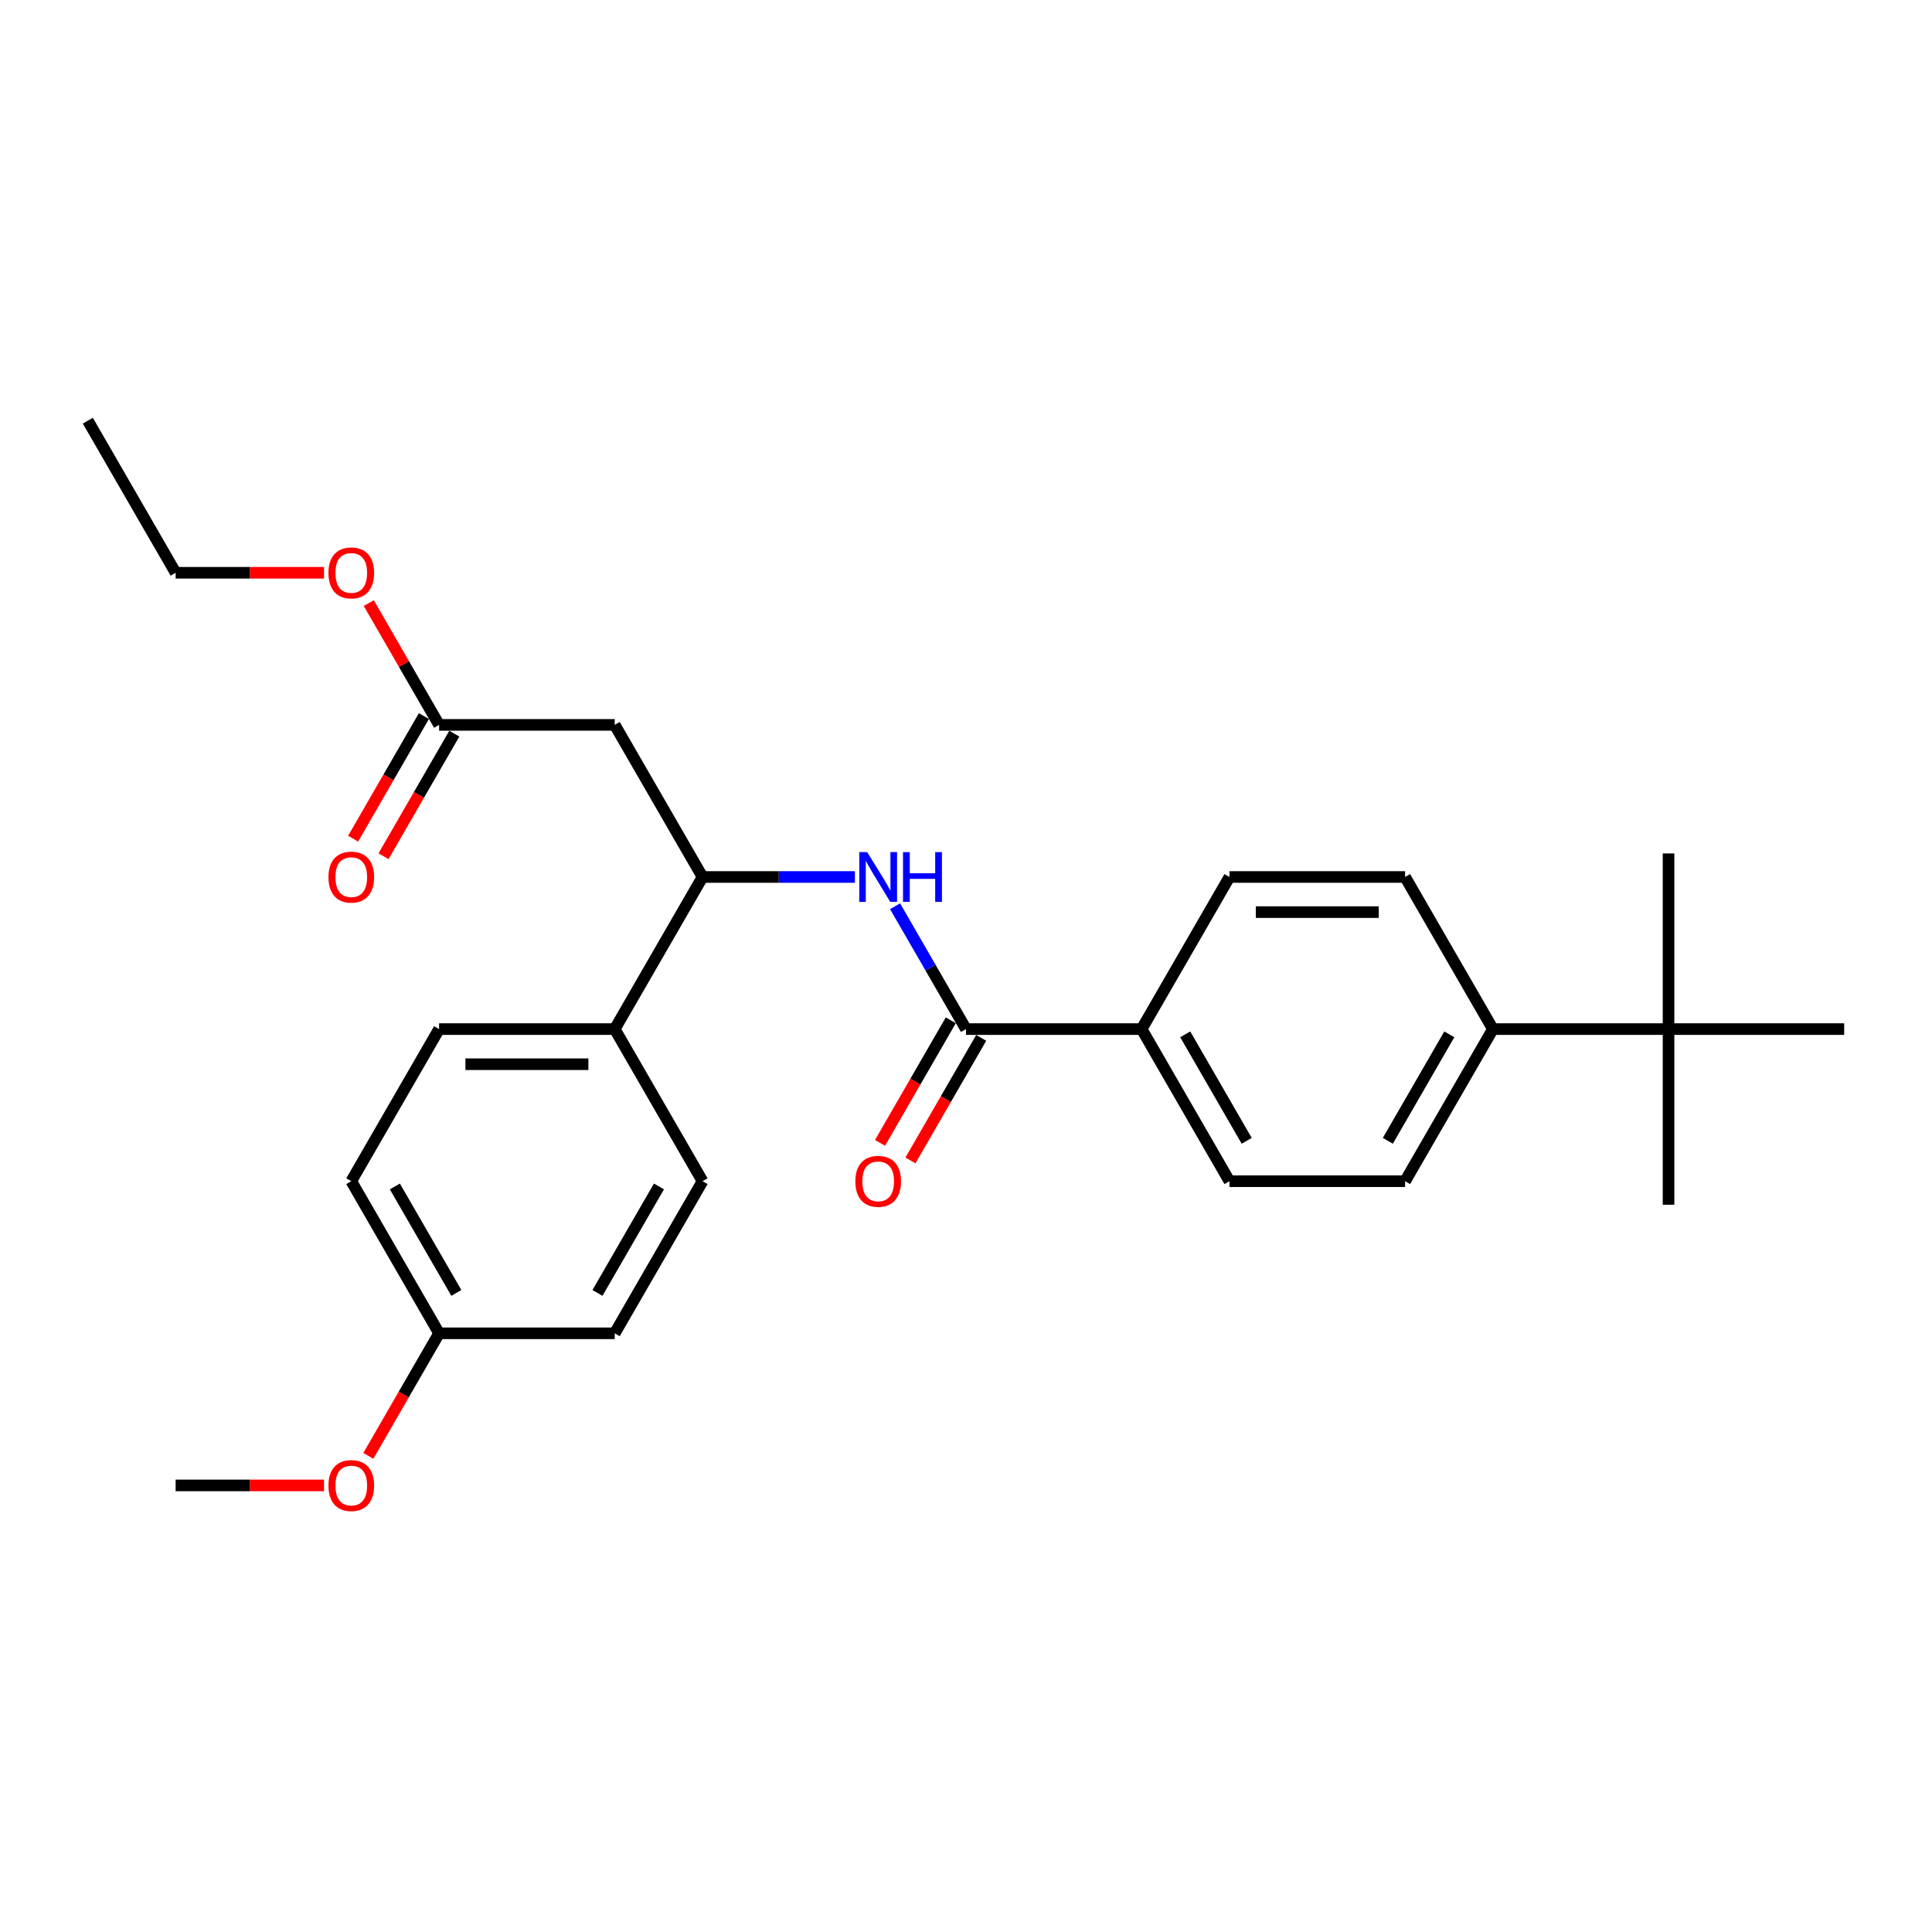 <?xml version='1.0' encoding='iso-8859-1'?>
<svg version='1.1' baseProfile='full'
              xmlns='http://www.w3.org/2000/svg'
                      xmlns:rdkit='http://www.rdkit.org/xml'
                      xmlns:xlink='http://www.w3.org/1999/xlink'
                  xml:space='preserve'
width='1000px' height='1000px' viewBox='0 0 1000 1000'>
<!-- END OF HEADER -->
<rect style='opacity:1.0;fill:#FFFFFF;stroke:none' width='1000' height='1000' x='0' y='0'> </rect>
<path class='bond-0' d='M 500,532.656 L 481.645,500.864' style='fill:none;fill-rule:evenodd;stroke:#000000;stroke-width:6px;stroke-linecap:butt;stroke-linejoin:miter;stroke-opacity:1' />
<path class='bond-0' d='M 481.645,500.864 L 463.29,469.072' style='fill:none;fill-rule:evenodd;stroke:#0000FF;stroke-width:6px;stroke-linecap:butt;stroke-linejoin:miter;stroke-opacity:1' />
<path class='bond-4' d='M 500,532.656 L 590.909,532.656' style='fill:none;fill-rule:evenodd;stroke:#000000;stroke-width:6px;stroke-linecap:butt;stroke-linejoin:miter;stroke-opacity:1' />
<path class='bond-8' d='M 492.127,528.11 L 473.814,559.83' style='fill:none;fill-rule:evenodd;stroke:#000000;stroke-width:6px;stroke-linecap:butt;stroke-linejoin:miter;stroke-opacity:1' />
<path class='bond-8' d='M 473.814,559.83 L 455.501,591.549' style='fill:none;fill-rule:evenodd;stroke:#FF0000;stroke-width:6px;stroke-linecap:butt;stroke-linejoin:miter;stroke-opacity:1' />
<path class='bond-8' d='M 507.873,537.201 L 489.56,568.92' style='fill:none;fill-rule:evenodd;stroke:#000000;stroke-width:6px;stroke-linecap:butt;stroke-linejoin:miter;stroke-opacity:1' />
<path class='bond-8' d='M 489.56,568.92 L 471.247,600.64' style='fill:none;fill-rule:evenodd;stroke:#FF0000;stroke-width:6px;stroke-linecap:butt;stroke-linejoin:miter;stroke-opacity:1' />
<path class='bond-2' d='M 442.509,453.926 L 403.073,453.926' style='fill:none;fill-rule:evenodd;stroke:#0000FF;stroke-width:6px;stroke-linecap:butt;stroke-linejoin:miter;stroke-opacity:1' />
<path class='bond-2' d='M 403.073,453.926 L 363.636,453.926' style='fill:none;fill-rule:evenodd;stroke:#000000;stroke-width:6px;stroke-linecap:butt;stroke-linejoin:miter;stroke-opacity:1' />
<path class='bond-1' d='M 318.182,375.197 L 363.636,453.926' style='fill:none;fill-rule:evenodd;stroke:#000000;stroke-width:6px;stroke-linecap:butt;stroke-linejoin:miter;stroke-opacity:1' />
<path class='bond-3' d='M 318.182,375.197 L 227.273,375.197' style='fill:none;fill-rule:evenodd;stroke:#000000;stroke-width:6px;stroke-linecap:butt;stroke-linejoin:miter;stroke-opacity:1' />
<path class='bond-5' d='M 363.636,453.926 L 318.182,532.656' style='fill:none;fill-rule:evenodd;stroke:#000000;stroke-width:6px;stroke-linecap:butt;stroke-linejoin:miter;stroke-opacity:1' />
<path class='bond-9' d='M 219.4,370.651 L 201.087,402.37' style='fill:none;fill-rule:evenodd;stroke:#000000;stroke-width:6px;stroke-linecap:butt;stroke-linejoin:miter;stroke-opacity:1' />
<path class='bond-9' d='M 201.087,402.37 L 182.773,434.09' style='fill:none;fill-rule:evenodd;stroke:#FF0000;stroke-width:6px;stroke-linecap:butt;stroke-linejoin:miter;stroke-opacity:1' />
<path class='bond-9' d='M 235.146,379.742 L 216.833,411.461' style='fill:none;fill-rule:evenodd;stroke:#000000;stroke-width:6px;stroke-linecap:butt;stroke-linejoin:miter;stroke-opacity:1' />
<path class='bond-9' d='M 216.833,411.461 L 198.519,443.181' style='fill:none;fill-rule:evenodd;stroke:#FF0000;stroke-width:6px;stroke-linecap:butt;stroke-linejoin:miter;stroke-opacity:1' />
<path class='bond-17' d='M 227.273,375.197 L 209.075,343.677' style='fill:none;fill-rule:evenodd;stroke:#000000;stroke-width:6px;stroke-linecap:butt;stroke-linejoin:miter;stroke-opacity:1' />
<path class='bond-17' d='M 209.075,343.677 L 190.877,312.158' style='fill:none;fill-rule:evenodd;stroke:#FF0000;stroke-width:6px;stroke-linecap:butt;stroke-linejoin:miter;stroke-opacity:1' />
<path class='bond-10' d='M 590.909,532.656 L 636.364,453.926' style='fill:none;fill-rule:evenodd;stroke:#000000;stroke-width:6px;stroke-linecap:butt;stroke-linejoin:miter;stroke-opacity:1' />
<path class='bond-11' d='M 590.909,532.656 L 636.364,611.385' style='fill:none;fill-rule:evenodd;stroke:#000000;stroke-width:6px;stroke-linecap:butt;stroke-linejoin:miter;stroke-opacity:1' />
<path class='bond-11' d='M 613.473,535.374 L 645.291,590.485' style='fill:none;fill-rule:evenodd;stroke:#000000;stroke-width:6px;stroke-linecap:butt;stroke-linejoin:miter;stroke-opacity:1' />
<path class='bond-14' d='M 318.182,532.656 L 227.273,532.656' style='fill:none;fill-rule:evenodd;stroke:#000000;stroke-width:6px;stroke-linecap:butt;stroke-linejoin:miter;stroke-opacity:1' />
<path class='bond-14' d='M 304.545,550.838 L 240.909,550.838' style='fill:none;fill-rule:evenodd;stroke:#000000;stroke-width:6px;stroke-linecap:butt;stroke-linejoin:miter;stroke-opacity:1' />
<path class='bond-15' d='M 318.182,532.656 L 363.636,611.385' style='fill:none;fill-rule:evenodd;stroke:#000000;stroke-width:6px;stroke-linecap:butt;stroke-linejoin:miter;stroke-opacity:1' />
<path class='bond-6' d='M 863.636,532.656 L 772.727,532.656' style='fill:none;fill-rule:evenodd;stroke:#000000;stroke-width:6px;stroke-linecap:butt;stroke-linejoin:miter;stroke-opacity:1' />
<path class='bond-21' d='M 863.636,532.656 L 863.636,623.565' style='fill:none;fill-rule:evenodd;stroke:#000000;stroke-width:6px;stroke-linecap:butt;stroke-linejoin:miter;stroke-opacity:1' />
<path class='bond-22' d='M 863.636,532.656 L 863.636,441.747' style='fill:none;fill-rule:evenodd;stroke:#000000;stroke-width:6px;stroke-linecap:butt;stroke-linejoin:miter;stroke-opacity:1' />
<path class='bond-23' d='M 863.636,532.656 L 954.545,532.656' style='fill:none;fill-rule:evenodd;stroke:#000000;stroke-width:6px;stroke-linecap:butt;stroke-linejoin:miter;stroke-opacity:1' />
<path class='bond-7' d='M 772.727,532.656 L 727.273,611.385' style='fill:none;fill-rule:evenodd;stroke:#000000;stroke-width:6px;stroke-linecap:butt;stroke-linejoin:miter;stroke-opacity:1' />
<path class='bond-7' d='M 750.163,535.374 L 718.345,590.485' style='fill:none;fill-rule:evenodd;stroke:#000000;stroke-width:6px;stroke-linecap:butt;stroke-linejoin:miter;stroke-opacity:1' />
<path class='bond-27' d='M 772.727,532.656 L 727.273,453.926' style='fill:none;fill-rule:evenodd;stroke:#000000;stroke-width:6px;stroke-linecap:butt;stroke-linejoin:miter;stroke-opacity:1' />
<path class='bond-13' d='M 636.364,453.926 L 727.273,453.926' style='fill:none;fill-rule:evenodd;stroke:#000000;stroke-width:6px;stroke-linecap:butt;stroke-linejoin:miter;stroke-opacity:1' />
<path class='bond-13' d='M 650,472.108 L 713.636,472.108' style='fill:none;fill-rule:evenodd;stroke:#000000;stroke-width:6px;stroke-linecap:butt;stroke-linejoin:miter;stroke-opacity:1' />
<path class='bond-12' d='M 636.364,611.385 L 727.273,611.385' style='fill:none;fill-rule:evenodd;stroke:#000000;stroke-width:6px;stroke-linecap:butt;stroke-linejoin:miter;stroke-opacity:1' />
<path class='bond-19' d='M 227.273,532.656 L 181.818,611.385' style='fill:none;fill-rule:evenodd;stroke:#000000;stroke-width:6px;stroke-linecap:butt;stroke-linejoin:miter;stroke-opacity:1' />
<path class='bond-18' d='M 363.636,611.385 L 318.182,690.115' style='fill:none;fill-rule:evenodd;stroke:#000000;stroke-width:6px;stroke-linecap:butt;stroke-linejoin:miter;stroke-opacity:1' />
<path class='bond-18' d='M 341.072,614.104 L 309.254,669.215' style='fill:none;fill-rule:evenodd;stroke:#000000;stroke-width:6px;stroke-linecap:butt;stroke-linejoin:miter;stroke-opacity:1' />
<path class='bond-16' d='M 227.273,690.115 L 318.182,690.115' style='fill:none;fill-rule:evenodd;stroke:#000000;stroke-width:6px;stroke-linecap:butt;stroke-linejoin:miter;stroke-opacity:1' />
<path class='bond-20' d='M 227.273,690.115 L 208.96,721.834' style='fill:none;fill-rule:evenodd;stroke:#000000;stroke-width:6px;stroke-linecap:butt;stroke-linejoin:miter;stroke-opacity:1' />
<path class='bond-20' d='M 208.96,721.834 L 190.646,753.554' style='fill:none;fill-rule:evenodd;stroke:#FF0000;stroke-width:6px;stroke-linecap:butt;stroke-linejoin:miter;stroke-opacity:1' />
<path class='bond-28' d='M 227.273,690.115 L 181.818,611.385' style='fill:none;fill-rule:evenodd;stroke:#000000;stroke-width:6px;stroke-linecap:butt;stroke-linejoin:miter;stroke-opacity:1' />
<path class='bond-28' d='M 236.2,669.215 L 204.382,614.104' style='fill:none;fill-rule:evenodd;stroke:#000000;stroke-width:6px;stroke-linecap:butt;stroke-linejoin:miter;stroke-opacity:1' />
<path class='bond-24' d='M 167.727,296.467 L 129.318,296.467' style='fill:none;fill-rule:evenodd;stroke:#FF0000;stroke-width:6px;stroke-linecap:butt;stroke-linejoin:miter;stroke-opacity:1' />
<path class='bond-24' d='M 129.318,296.467 L 90.909,296.467' style='fill:none;fill-rule:evenodd;stroke:#000000;stroke-width:6px;stroke-linecap:butt;stroke-linejoin:miter;stroke-opacity:1' />
<path class='bond-25' d='M 167.727,768.844 L 129.318,768.844' style='fill:none;fill-rule:evenodd;stroke:#FF0000;stroke-width:6px;stroke-linecap:butt;stroke-linejoin:miter;stroke-opacity:1' />
<path class='bond-25' d='M 129.318,768.844 L 90.909,768.844' style='fill:none;fill-rule:evenodd;stroke:#000000;stroke-width:6px;stroke-linecap:butt;stroke-linejoin:miter;stroke-opacity:1' />
<path class='bond-26' d='M 90.909,296.467 L 45.455,217.737' style='fill:none;fill-rule:evenodd;stroke:#000000;stroke-width:6px;stroke-linecap:butt;stroke-linejoin:miter;stroke-opacity:1' />
<path  class='atom-1' d='M 448.855 441.053
L 457.291 454.69
Q 458.127 456.035, 459.473 458.472
Q 460.818 460.908, 460.891 461.053
L 460.891 441.053
L 464.309 441.053
L 464.309 466.799
L 460.782 466.799
L 451.727 451.89
Q 450.673 450.144, 449.545 448.144
Q 448.455 446.144, 448.127 445.526
L 448.127 466.799
L 444.782 466.799
L 444.782 441.053
L 448.855 441.053
' fill='#0000FF'/>
<path  class='atom-1' d='M 467.4 441.053
L 470.891 441.053
L 470.891 451.999
L 484.055 451.999
L 484.055 441.053
L 487.545 441.053
L 487.545 466.799
L 484.055 466.799
L 484.055 454.908
L 470.891 454.908
L 470.891 466.799
L 467.4 466.799
L 467.4 441.053
' fill='#0000FF'/>
<path  class='atom-9' d='M 442.727 611.458
Q 442.727 605.276, 445.782 601.822
Q 448.836 598.367, 454.545 598.367
Q 460.255 598.367, 463.309 601.822
Q 466.364 605.276, 466.364 611.458
Q 466.364 617.713, 463.273 621.276
Q 460.182 624.803, 454.545 624.803
Q 448.873 624.803, 445.782 621.276
Q 442.727 617.749, 442.727 611.458
M 454.545 621.894
Q 458.473 621.894, 460.582 619.276
Q 462.727 616.622, 462.727 611.458
Q 462.727 606.403, 460.582 603.858
Q 458.473 601.276, 454.545 601.276
Q 450.618 601.276, 448.473 603.822
Q 446.364 606.367, 446.364 611.458
Q 446.364 616.658, 448.473 619.276
Q 450.618 621.894, 454.545 621.894
' fill='#FF0000'/>
<path  class='atom-10' d='M 170 453.999
Q 170 447.817, 173.055 444.362
Q 176.109 440.908, 181.818 440.908
Q 187.527 440.908, 190.582 444.362
Q 193.636 447.817, 193.636 453.999
Q 193.636 460.253, 190.545 463.817
Q 187.455 467.344, 181.818 467.344
Q 176.145 467.344, 173.055 463.817
Q 170 460.29, 170 453.999
M 181.818 464.435
Q 185.745 464.435, 187.855 461.817
Q 190 459.162, 190 453.999
Q 190 448.944, 187.855 446.399
Q 185.745 443.817, 181.818 443.817
Q 177.891 443.817, 175.745 446.362
Q 173.636 448.908, 173.636 453.999
Q 173.636 459.199, 175.745 461.817
Q 177.891 464.435, 181.818 464.435
' fill='#FF0000'/>
<path  class='atom-18' d='M 170 296.54
Q 170 290.358, 173.055 286.903
Q 176.109 283.449, 181.818 283.449
Q 187.527 283.449, 190.582 286.903
Q 193.636 290.358, 193.636 296.54
Q 193.636 302.794, 190.545 306.358
Q 187.455 309.885, 181.818 309.885
Q 176.145 309.885, 173.055 306.358
Q 170 302.831, 170 296.54
M 181.818 306.976
Q 185.745 306.976, 187.855 304.358
Q 190 301.703, 190 296.54
Q 190 291.485, 187.855 288.94
Q 185.745 286.358, 181.818 286.358
Q 177.891 286.358, 175.745 288.903
Q 173.636 291.449, 173.636 296.54
Q 173.636 301.74, 175.745 304.358
Q 177.891 306.976, 181.818 306.976
' fill='#FF0000'/>
<path  class='atom-21' d='M 170 768.917
Q 170 762.735, 173.055 759.281
Q 176.109 755.826, 181.818 755.826
Q 187.527 755.826, 190.582 759.281
Q 193.636 762.735, 193.636 768.917
Q 193.636 775.172, 190.545 778.735
Q 187.455 782.263, 181.818 782.263
Q 176.145 782.263, 173.055 778.735
Q 170 775.208, 170 768.917
M 181.818 779.354
Q 185.745 779.354, 187.855 776.735
Q 190 774.081, 190 768.917
Q 190 763.863, 187.855 761.317
Q 185.745 758.735, 181.818 758.735
Q 177.891 758.735, 175.745 761.281
Q 173.636 763.826, 173.636 768.917
Q 173.636 774.117, 175.745 776.735
Q 177.891 779.354, 181.818 779.354
' fill='#FF0000'/>
</svg>
